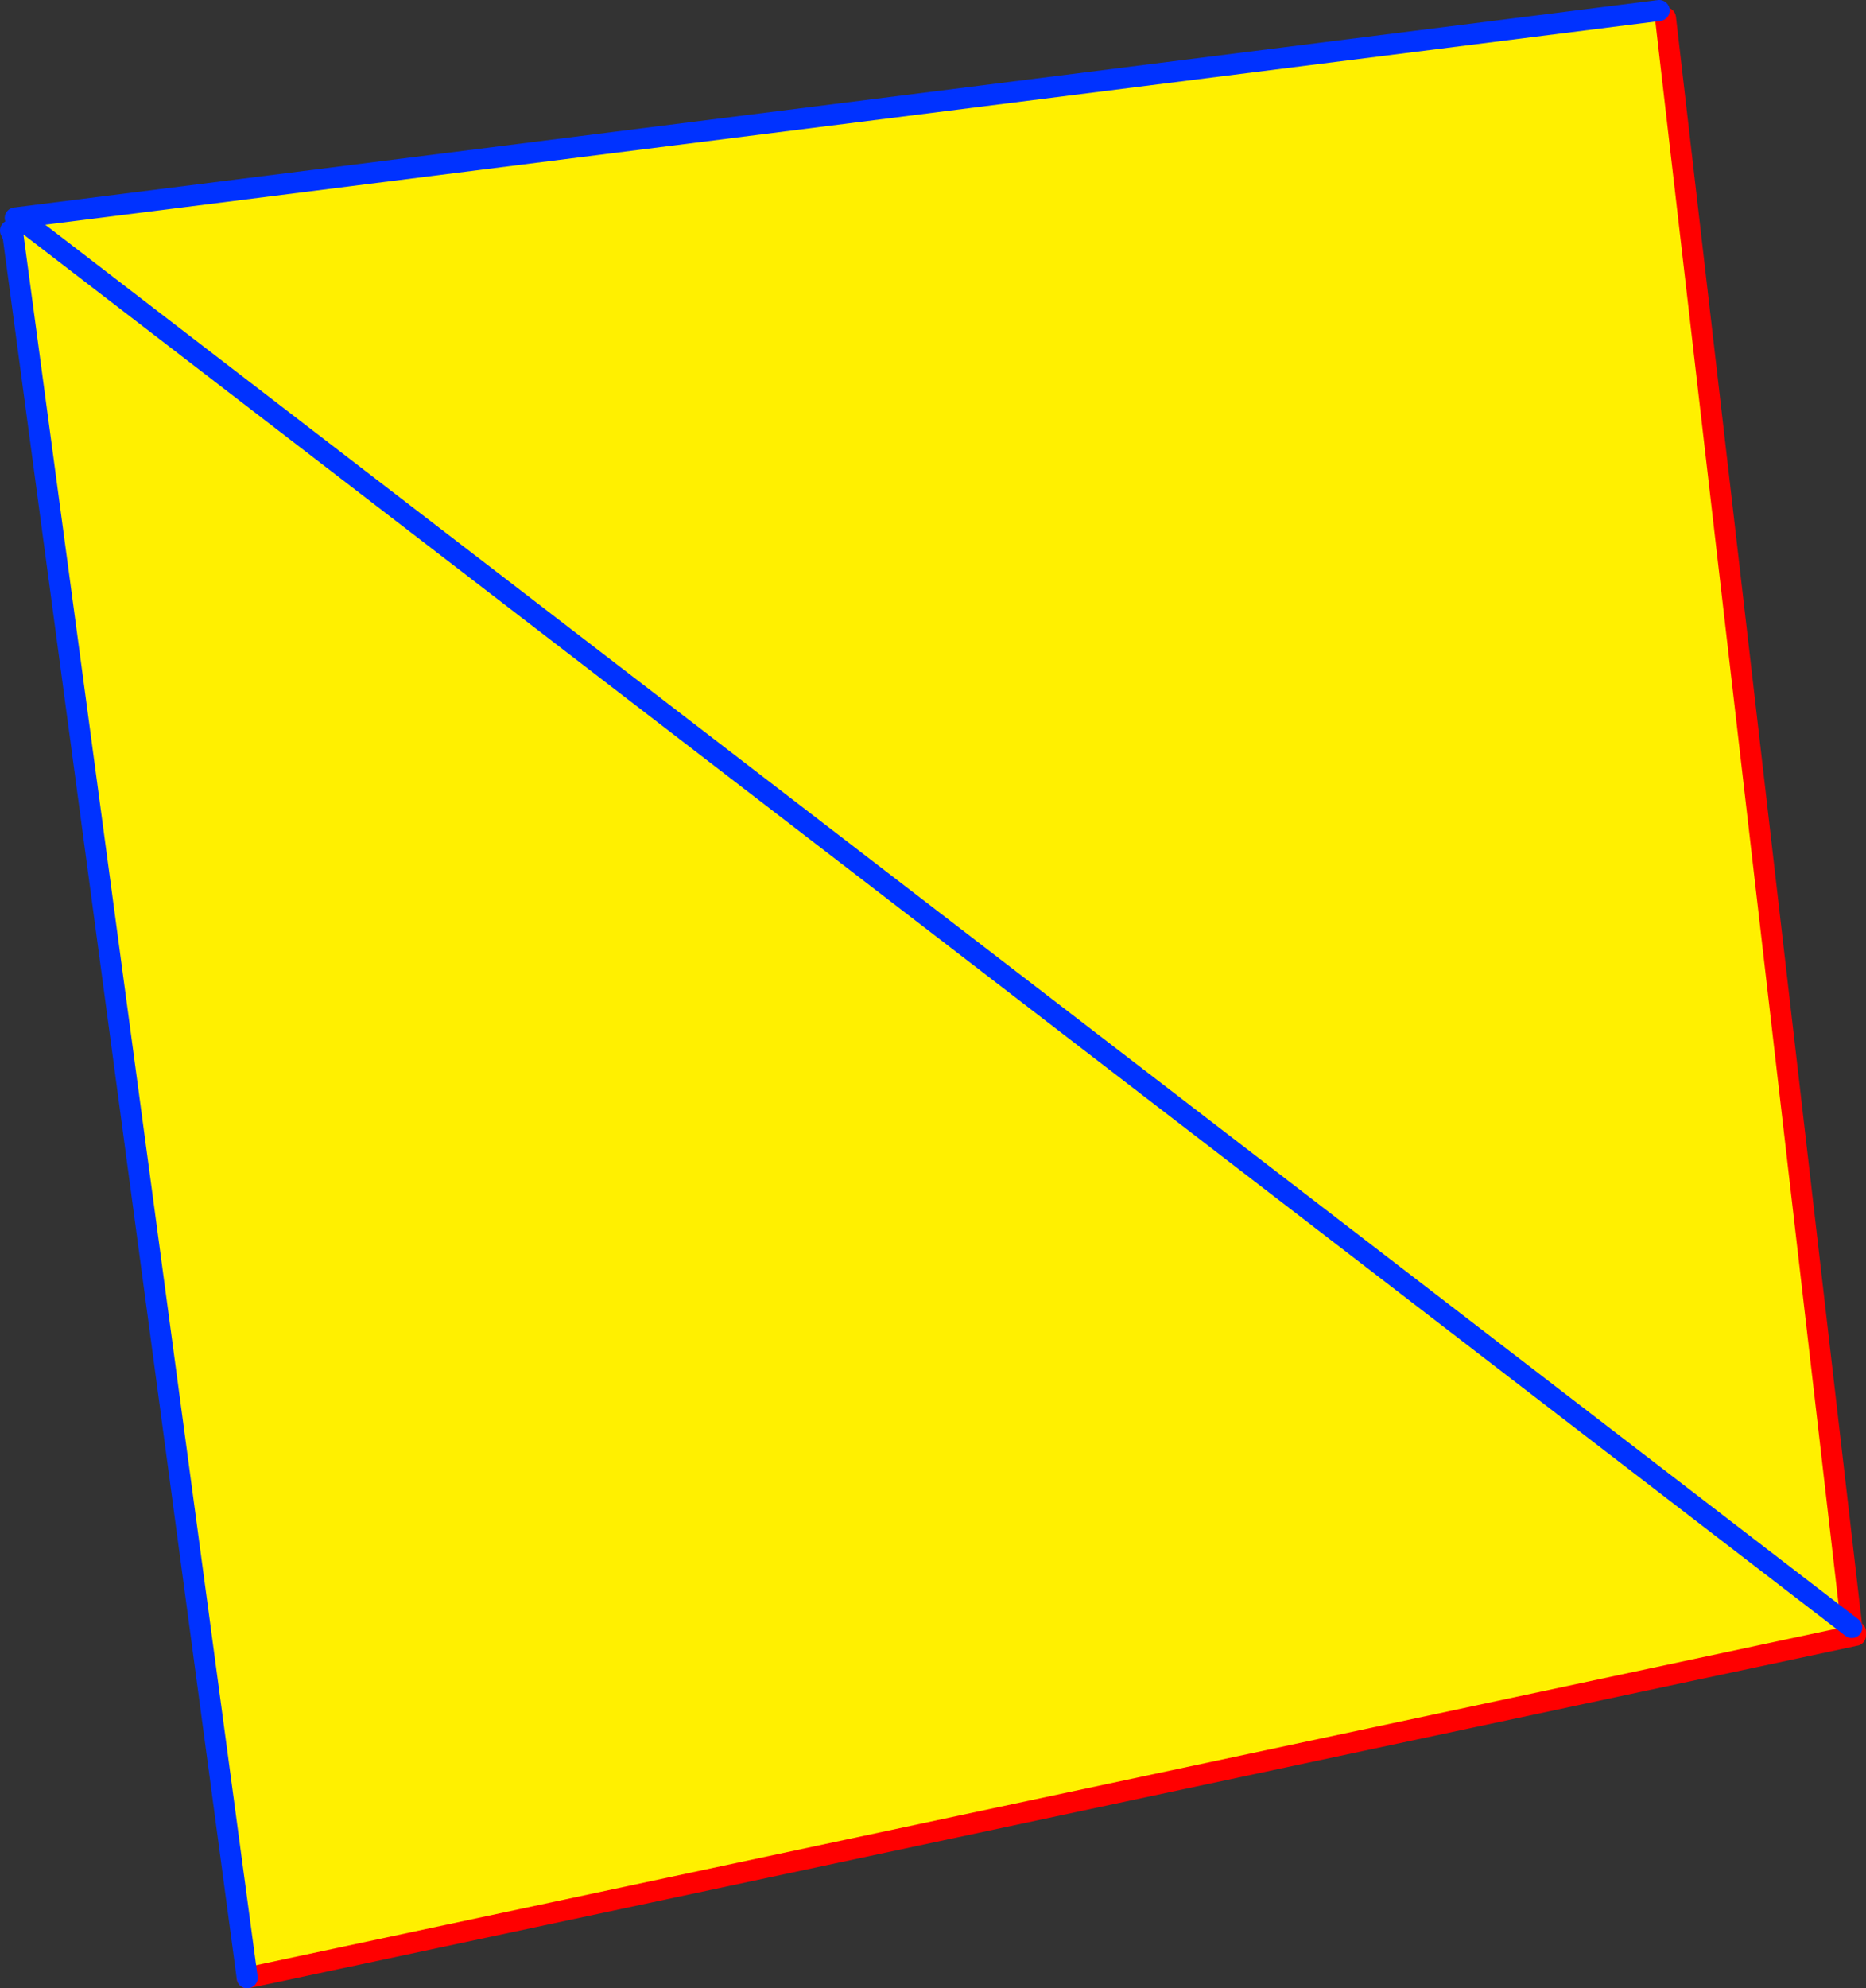 <?xml version="1.0" encoding="UTF-8" standalone="no"?>
<svg xmlns:xlink="http://www.w3.org/1999/xlink" height="189.3px" width="177.75px" xmlns="http://www.w3.org/2000/svg">
  <rect width="100%" height="100%" fill="#333333" stroke="none"/>
  <g transform="matrix(1.0, 0.0, 0.0, 1.0, -265.25, -160.3)">
    <path d="M441.65 315.25 L441.75 316.05 288.8 348.6 266.5 182.8 267.6 181.45 441.65 315.25 267.6 181.45 267.1 181.05 267.1 181.0 423.3 161.3 423.9 162.0 441.65 315.25" fill="#fff000" fill-rule="evenodd" stroke="none"/>
    <path d="M441.75 316.05 L441.8 316.0 441.8 315.65 442.0 315.65 442.0 316.0 441.8 316.0 M288.8 348.6 L441.75 316.05 M423.9 162.0 L441.65 315.25" fill="none" stroke="#ff0000" stroke-linecap="round" stroke-linejoin="round" stroke-width="2.0"/>
    <path d="M441.65 315.25 L267.6 181.45 267.1 181.05 267.1 181.0 423.3 161.3 M266.5 182.8 L288.8 348.6 M266.25 182.25 L266.5 182.8 M267.1 181.0 L266.7 181.05" fill="none" stroke="#0032ff" stroke-linecap="round" stroke-linejoin="round" stroke-width="2.0"/>
  </g>
</svg>
